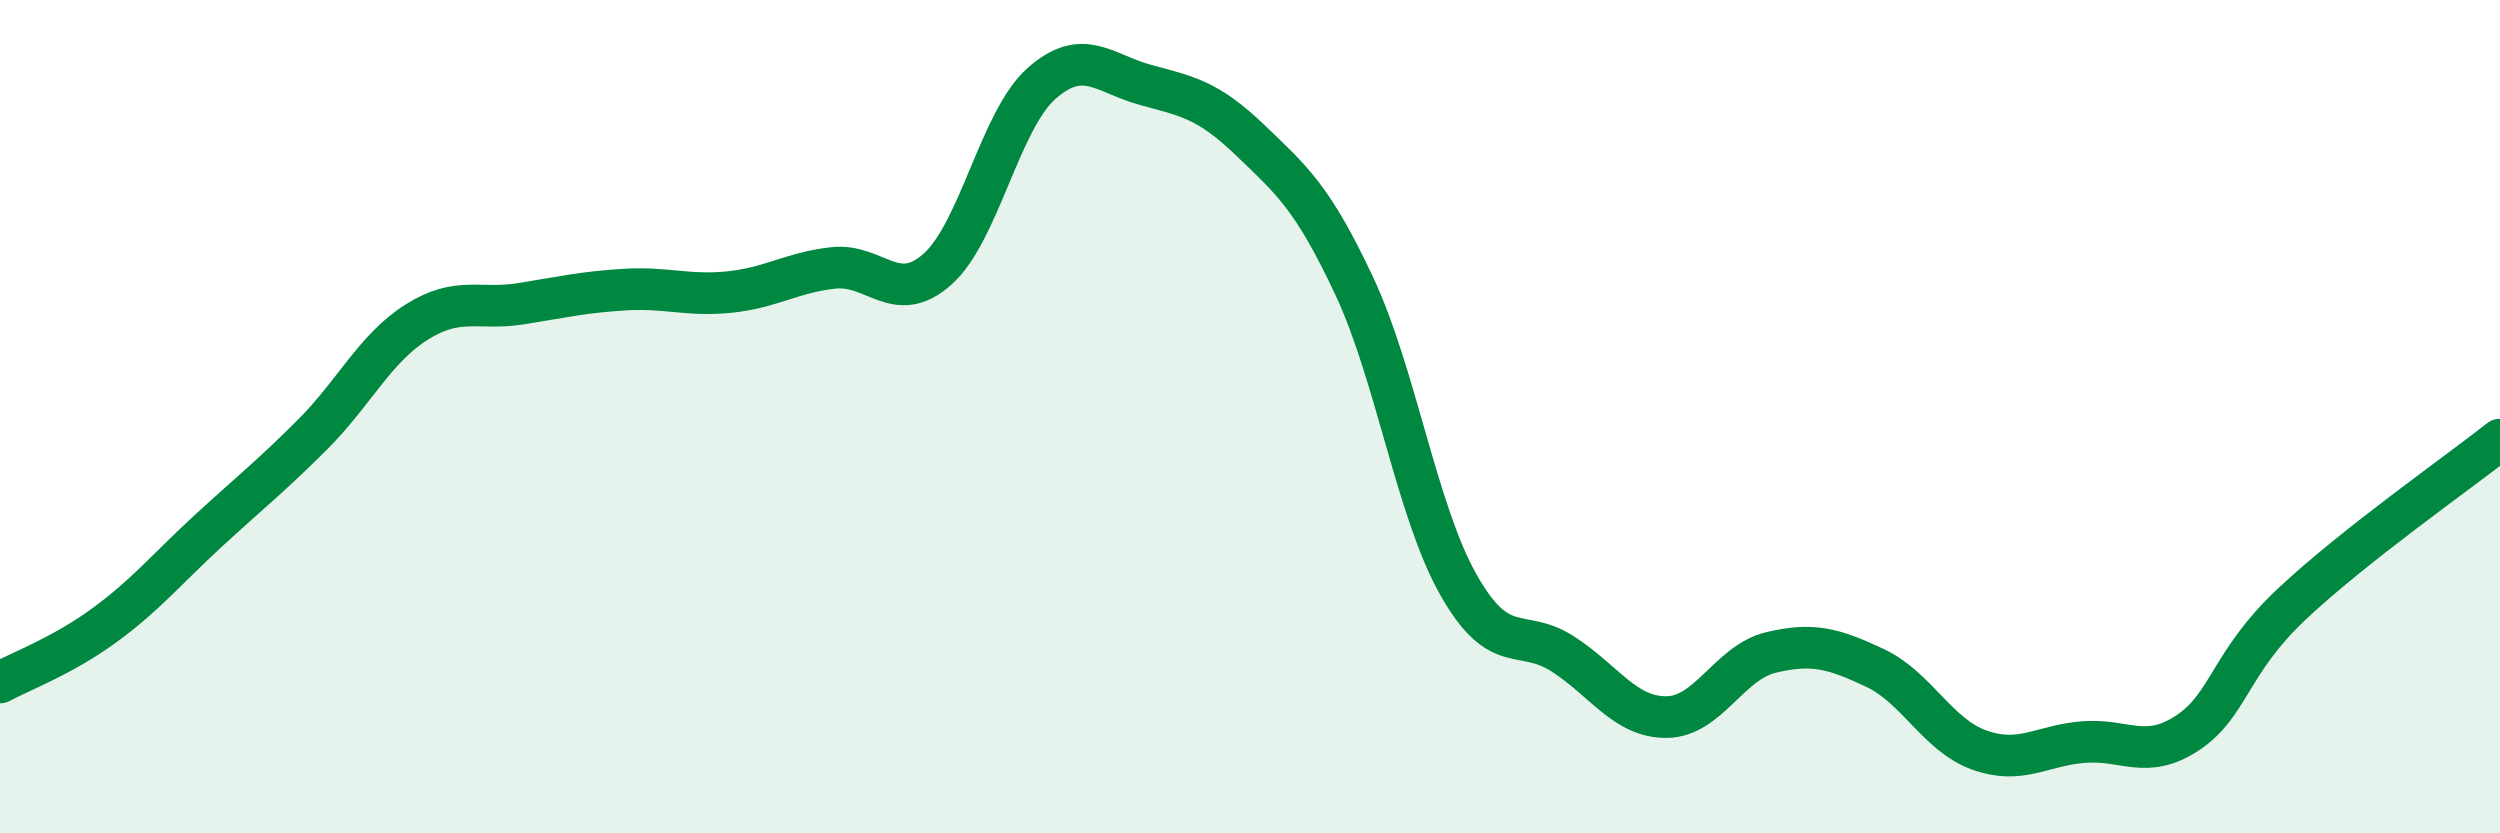 
    <svg width="60" height="20" viewBox="0 0 60 20" xmlns="http://www.w3.org/2000/svg">
      <path
        d="M 0,16.38 C 0.5,16.11 1.5,15.74 2.5,15.01 C 3.5,14.28 4,13.66 5,12.74 C 6,11.82 6.5,11.43 7.5,10.43 C 8.5,9.43 9,8.36 10,7.73 C 11,7.1 11.5,7.45 12.5,7.29 C 13.5,7.13 14,7.01 15,6.95 C 16,6.89 16.5,7.11 17.5,7.01 C 18.5,6.91 19,6.54 20,6.43 C 21,6.32 21.5,7.35 22.5,6.46 C 23.5,5.57 24,2.88 25,2 C 26,1.12 26.5,1.77 27.5,2.04 C 28.5,2.31 29,2.4 30,3.36 C 31,4.32 31.5,4.73 32.5,6.86 C 33.5,8.99 34,12.26 35,14.03 C 36,15.8 36.5,15.05 37.5,15.69 C 38.5,16.33 39,17.22 40,17.21 C 41,17.2 41.5,15.9 42.5,15.66 C 43.5,15.42 44,15.56 45,16.03 C 46,16.5 46.5,17.64 47.5,18 C 48.5,18.36 49,17.89 50,17.81 C 51,17.73 51.5,18.25 52.5,17.59 C 53.5,16.93 53.5,15.91 55,14.5 C 56.5,13.09 59,11.34 60,10.55L60 20L0 20Z"
        fill="#008740"
        opacity="0.1"
        stroke-linecap="round"
        stroke-linejoin="round"
      />
      <path
        d="M 0,16.38 C 0.5,16.11 1.5,15.74 2.5,15.01 C 3.5,14.28 4,13.66 5,12.74 C 6,11.82 6.5,11.43 7.5,10.43 C 8.5,9.43 9,8.36 10,7.73 C 11,7.1 11.5,7.45 12.5,7.29 C 13.5,7.13 14,7.01 15,6.95 C 16,6.89 16.5,7.11 17.5,7.01 C 18.5,6.91 19,6.54 20,6.43 C 21,6.32 21.5,7.35 22.5,6.46 C 23.5,5.57 24,2.88 25,2 C 26,1.12 26.5,1.77 27.5,2.04 C 28.5,2.31 29,2.4 30,3.36 C 31,4.32 31.5,4.73 32.5,6.86 C 33.5,8.99 34,12.26 35,14.03 C 36,15.8 36.5,15.05 37.5,15.69 C 38.5,16.33 39,17.22 40,17.21 C 41,17.2 41.5,15.9 42.5,15.66 C 43.5,15.42 44,15.56 45,16.03 C 46,16.5 46.5,17.64 47.5,18 C 48.5,18.36 49,17.89 50,17.81 C 51,17.73 51.5,18.25 52.5,17.59 C 53.5,16.93 53.5,15.91 55,14.5 C 56.5,13.09 59,11.34 60,10.55"
        stroke="#008740"
        stroke-width="1"
        fill="none"
        stroke-linecap="round"
        stroke-linejoin="round"
      />
    </svg>
  